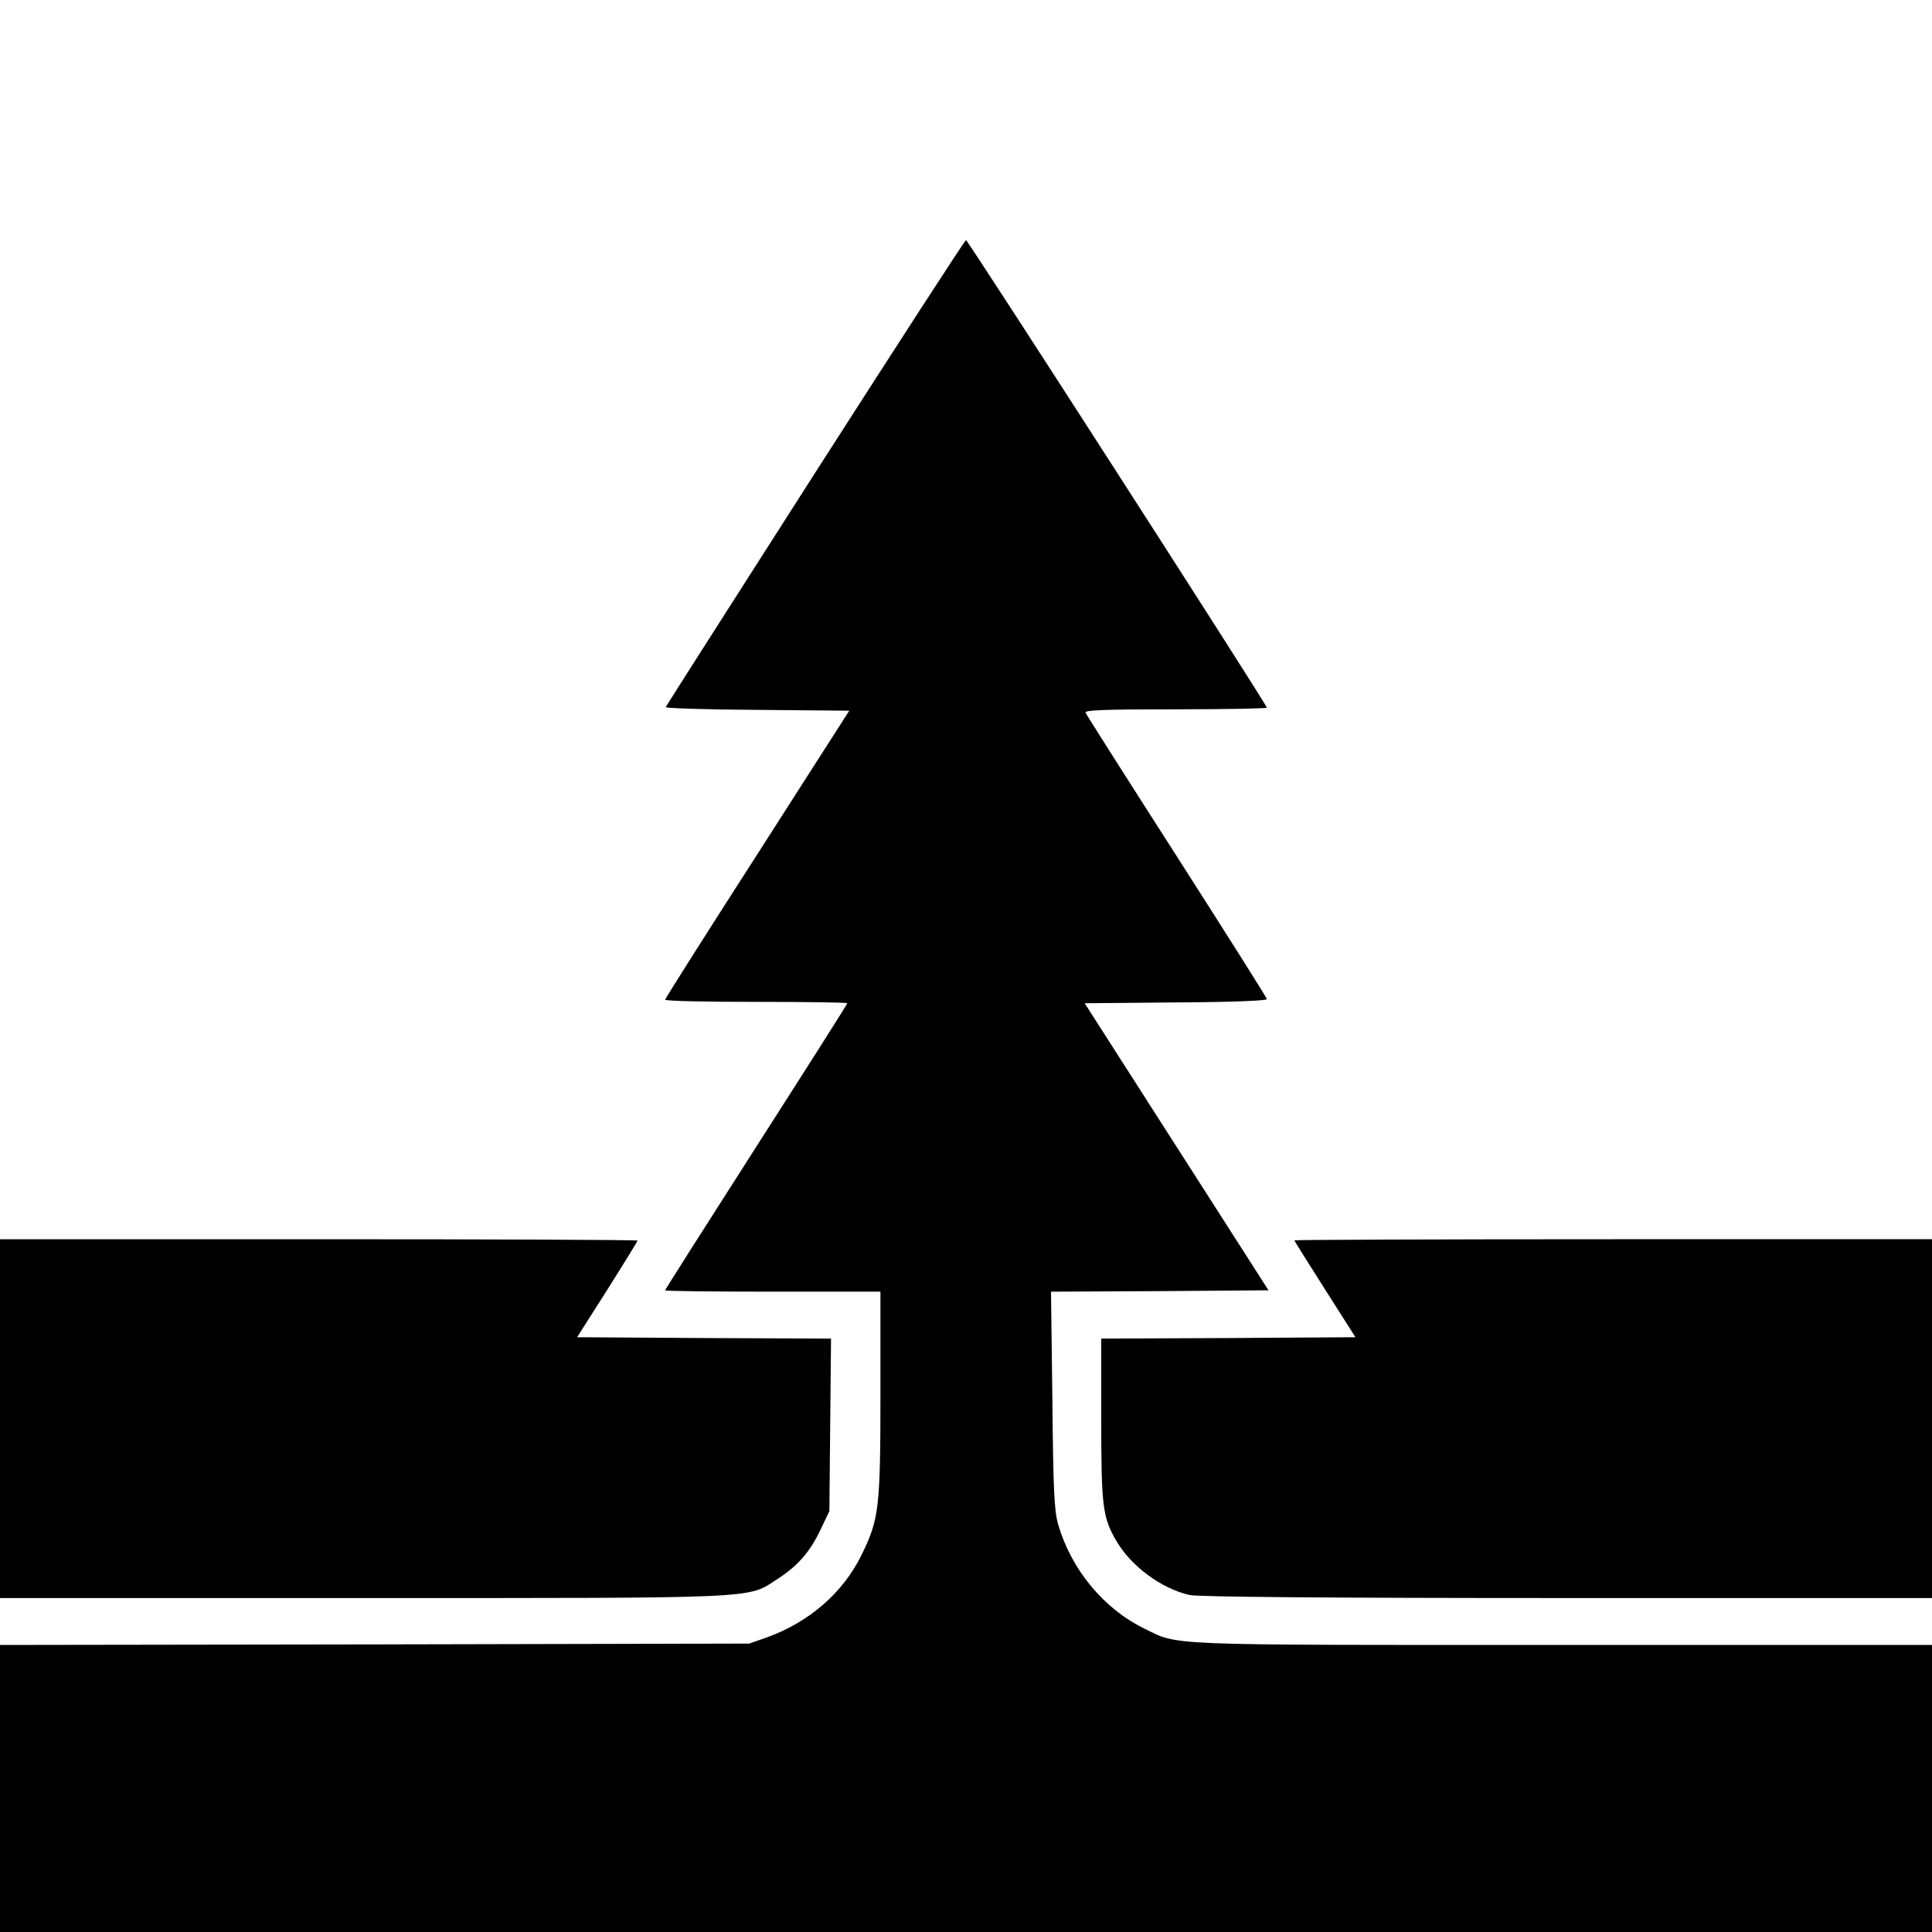 <?xml version="1.0" standalone="no"?>
<!DOCTYPE svg PUBLIC "-//W3C//DTD SVG 20010904//EN"
 "http://www.w3.org/TR/2001/REC-SVG-20010904/DTD/svg10.dtd">
<svg version="1.0" xmlns="http://www.w3.org/2000/svg"
 width="700pt" height="700pt" viewBox="0 0 700 700"
 preserveAspectRatio="xMidYMid meet">
<g transform="translate(0,700) scale(0.1,-0.1)"
fill="#000000" stroke="none">
<path d="M2954 5288 c-296 -463 -540 -845 -542 -850 -2 -4 147 -9 331 -10
l334 -3 -333 -520 c-184 -286 -334 -523 -334 -527 0 -5 149 -8 330 -8 182 0
330 -2 330 -5 0 -3 -148 -236 -330 -520 -181 -283 -330 -517 -330 -520 0 -3
176 -5 390 -5 l390 0 0 -367 c0 -418 -5 -458 -69 -588 -67 -136 -189 -242
-341 -297 l-65 -23 -1357 -3 -1358 -2 0 -520 0 -520 3500 0 3500 0 0 520 0
520 -1338 0 c-1467 0 -1389 -3 -1517 60 -147 72 -263 213 -311 376 -14 50 -18
119 -21 451 l-5 393 394 2 394 3 -333 520 -333 520 330 3 c194 1 330 6 330 12
0 5 -147 237 -326 517 -179 279 -328 514 -331 521 -4 9 65 12 326 12 182 0
331 3 331 6 0 11 -1083 1694 -1090 1694 -4 0 -249 -379 -546 -842z"/>
<path d="M0 1860 l0 -650 1311 0 c1464 0 1395 -3 1506 69 74 48 118 98 157
181 l31 65 3 312 3 313 -460 2 -460 3 110 173 c60 95 109 175 109 177 0 3
-520 5 -1155 5 l-1155 0 0 -650z"/>
<path d="M4690 2506 c0 -3 50 -82 111 -178 l110 -173 -460 -3 -461 -2 0 -293
c0 -316 5 -356 56 -442 53 -90 162 -171 264 -194 30 -7 499 -11 1368 -11
l1322 0 0 650 0 650 -1155 0 c-635 0 -1155 -2 -1155 -4z"/>
</g>
</svg>
